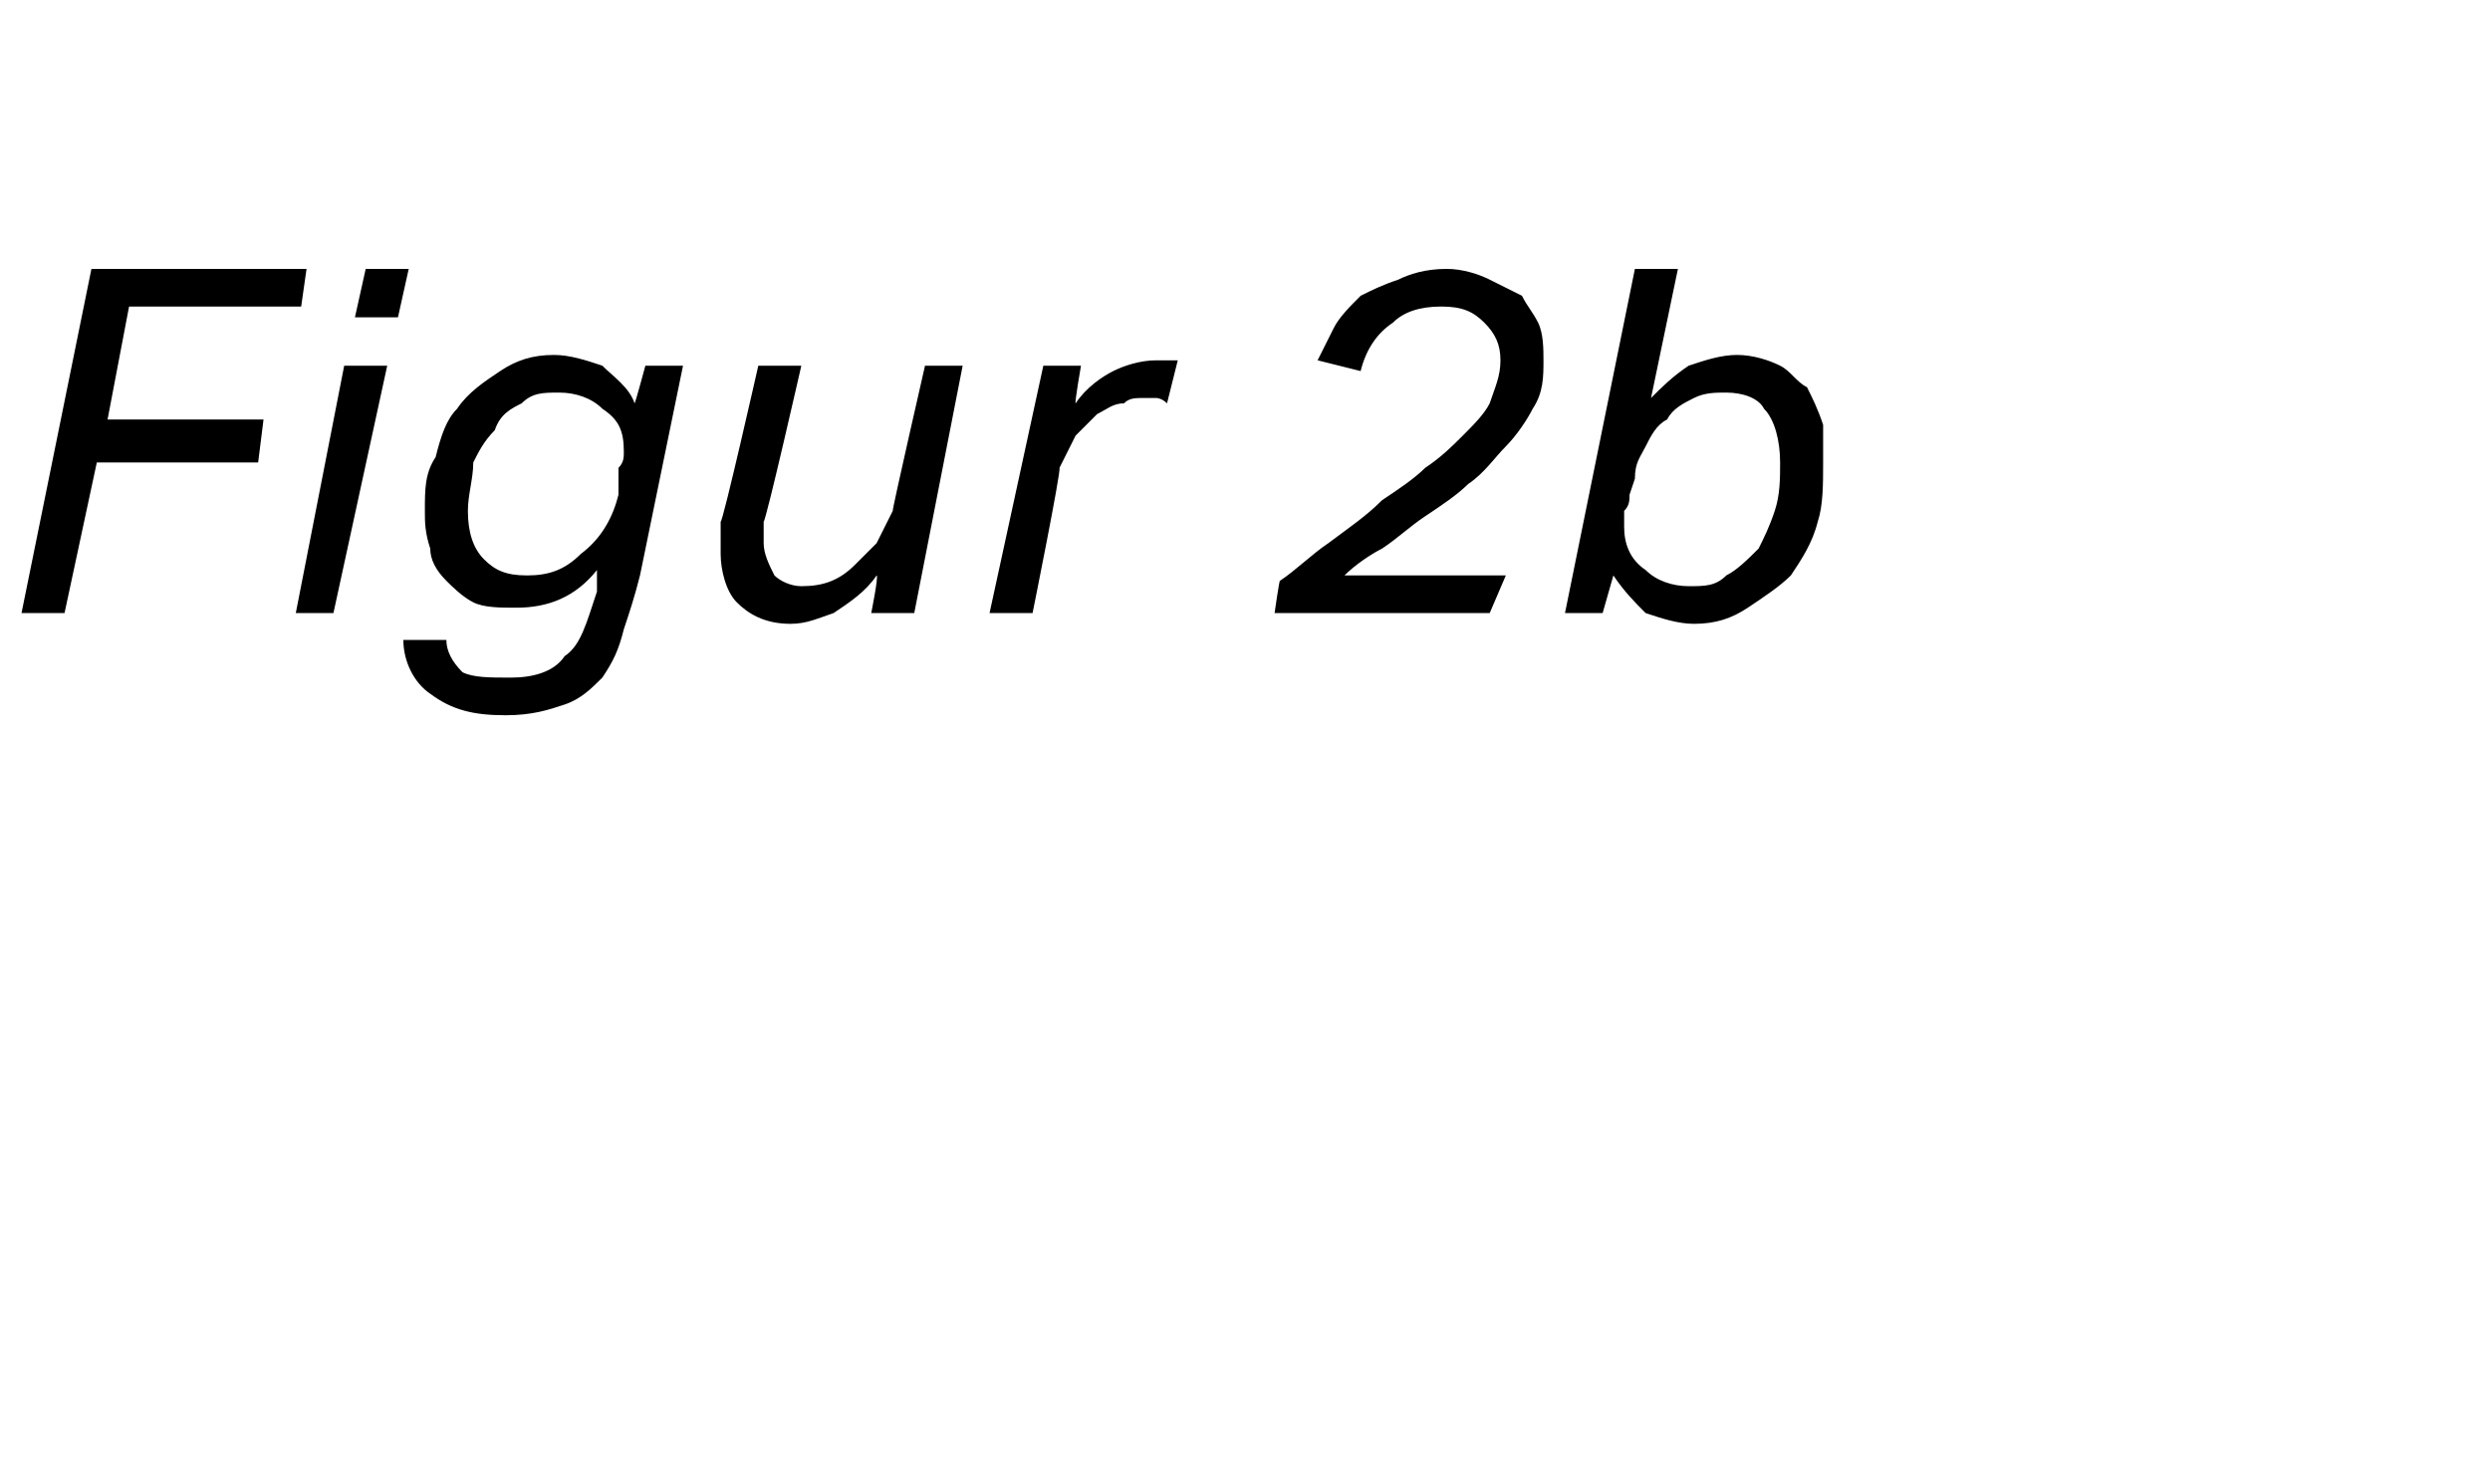 <?xml version="1.0" standalone="no"?><!DOCTYPE svg PUBLIC "-//W3C//DTD SVG 1.1//EN" "http://www.w3.org/Graphics/SVG/1.1/DTD/svg11.dtd"><svg xmlns="http://www.w3.org/2000/svg" version="1.1" width="46.3px" height="27.6px" viewBox="0 -5 46.3 27.6" style="top:-5px"><desc>Figur 2b</desc><defs/><g id="Polygon270030"><path d="m2.4.7L2 2.8h2.9l-.1.8h-3l-.6 2.8h-.8L1.7 0h4l-.1.7H2.4zm3.1 5.7l.9-4.6h.8l-1 4.6h-.7zM6.6.9l.2-.9h.8l-.2.9h-.8zm4.9 3.3v-.5c.1-.1.1-.2.1-.3c0-.4-.1-.6-.4-.8c-.2-.2-.5-.3-.8-.3c-.3 0-.5 0-.7.2c-.2.1-.4.2-.5.5c-.2.2-.3.4-.4.6c0 .3-.1.6-.1.9c0 .4.1.7.3.9c.2.2.4.3.8.3c.4 0 .7-.1 1-.4c.4-.3.6-.7.7-1.1zm.4 1.5c-.1.4-.2.7-.3 1c-.1.4-.2.6-.4.9c-.2.2-.4.4-.7.5c-.3.1-.6.2-1.1.2c-.6 0-1-.1-1.4-.4c-.3-.2-.5-.6-.5-1h.8c0 .2.1.4.3.6c.2.1.5.1.9.1c.4 0 .8-.1 1-.4c.3-.2.4-.6.6-1.2v-.4c-.4.5-.9.7-1.5.7c-.3 0-.6 0-.8-.1c-.2-.1-.4-.3-.5-.4c-.2-.2-.3-.4-.3-.6c-.1-.3-.1-.5-.1-.7c0-.4 0-.7.2-1c.1-.4.2-.7.4-.9c.2-.3.5-.5.8-.7c.3-.2.6-.3 1-.3c.3 0 .6.1.9.2c.2.2.5.4.6.7c.02-.03.2-.7.2-.7h.7l-.8 3.9zm3-3.9s-.65 2.86-.7 2.9v.4c0 .2.1.4.2.6c.1.1.3.2.5.2c.4 0 .7-.1 1-.4l.4-.4l.3-.6c-.02.01.6-2.7.6-2.7h.7L17 6.4h-.8s.14-.69.1-.7c-.2.3-.5.5-.8.7c-.3.1-.5.2-.8.2c-.5 0-.8-.2-1-.4c-.2-.2-.3-.6-.3-.9v-.6c.04.02.7-2.9.7-2.9h.8zm6.8.7c-.1-.1-.2-.1-.2-.1h-.2c-.2 0-.3 0-.4.1c-.2 0-.3.1-.5.2l-.4.4l-.3.6c.04.02-.5 2.7-.5 2.7h-.8l1-4.6h.7s-.12.69-.1.7c.2-.3.5-.5.7-.6c.2-.1.5-.2.8-.2h.4l-.2.8zM26.8.7c-.4 0-.7.1-.9.3c-.3.2-.5.5-.6.9l-.8-.2l.3-.6c.1-.2.3-.4.5-.6c.2-.1.4-.2.7-.3c.2-.1.5-.2.9-.2c.3 0 .6.1.8.2l.6.3c.1.2.2.3.3.5c.1.2.1.5.1.7c0 .3 0 .6-.2.9c-.1.2-.3.5-.5.7c-.2.2-.4.5-.7.7c-.2.2-.5.4-.8.6c-.3.2-.5.4-.8.6c-.2.1-.5.3-.7.5h3l-.3.7h-4s.09-.63.1-.6c.3-.2.6-.5.9-.7c.4-.3.7-.5 1-.8c.3-.2.6-.4.8-.6c.3-.2.5-.4.7-.6c.2-.2.4-.4.5-.6c.1-.3.2-.5.2-.8c0-.3-.1-.5-.3-.7c-.2-.2-.4-.3-.8-.3zm4.7 5.9c-.3 0-.6-.1-.9-.2c-.2-.2-.4-.4-.6-.7l-.2.7h-.7L30.4 0h.8l-.5 2.4c.2-.2.4-.4.7-.6c.3-.1.6-.2.9-.2c.3 0 .6.1.8.2c.2.1.3.3.5.4c.1.2.2.4.3.7v.7c0 .4 0 .8-.1 1.1c-.1.4-.3.7-.5 1c-.2.2-.5.4-.8.6c-.3.2-.6.3-1 .3zm-1.2-2.4c0 .1 0 .2-.1.3v.3c0 .3.1.6.4.8c.2.2.5.3.8.3c.3 0 .5 0 .7-.2c.2-.1.4-.3.6-.5c.1-.2.2-.4.3-.7c.1-.3.1-.6.1-.9c0-.4-.1-.8-.3-1c-.1-.2-.4-.3-.7-.3c-.2 0-.4 0-.6.1c-.2.1-.4.2-.5.4c-.2.1-.3.3-.4.5c-.1.2-.2.3-.2.6l-.1.3z" stroke="none" fill="#000"/></g></svg>